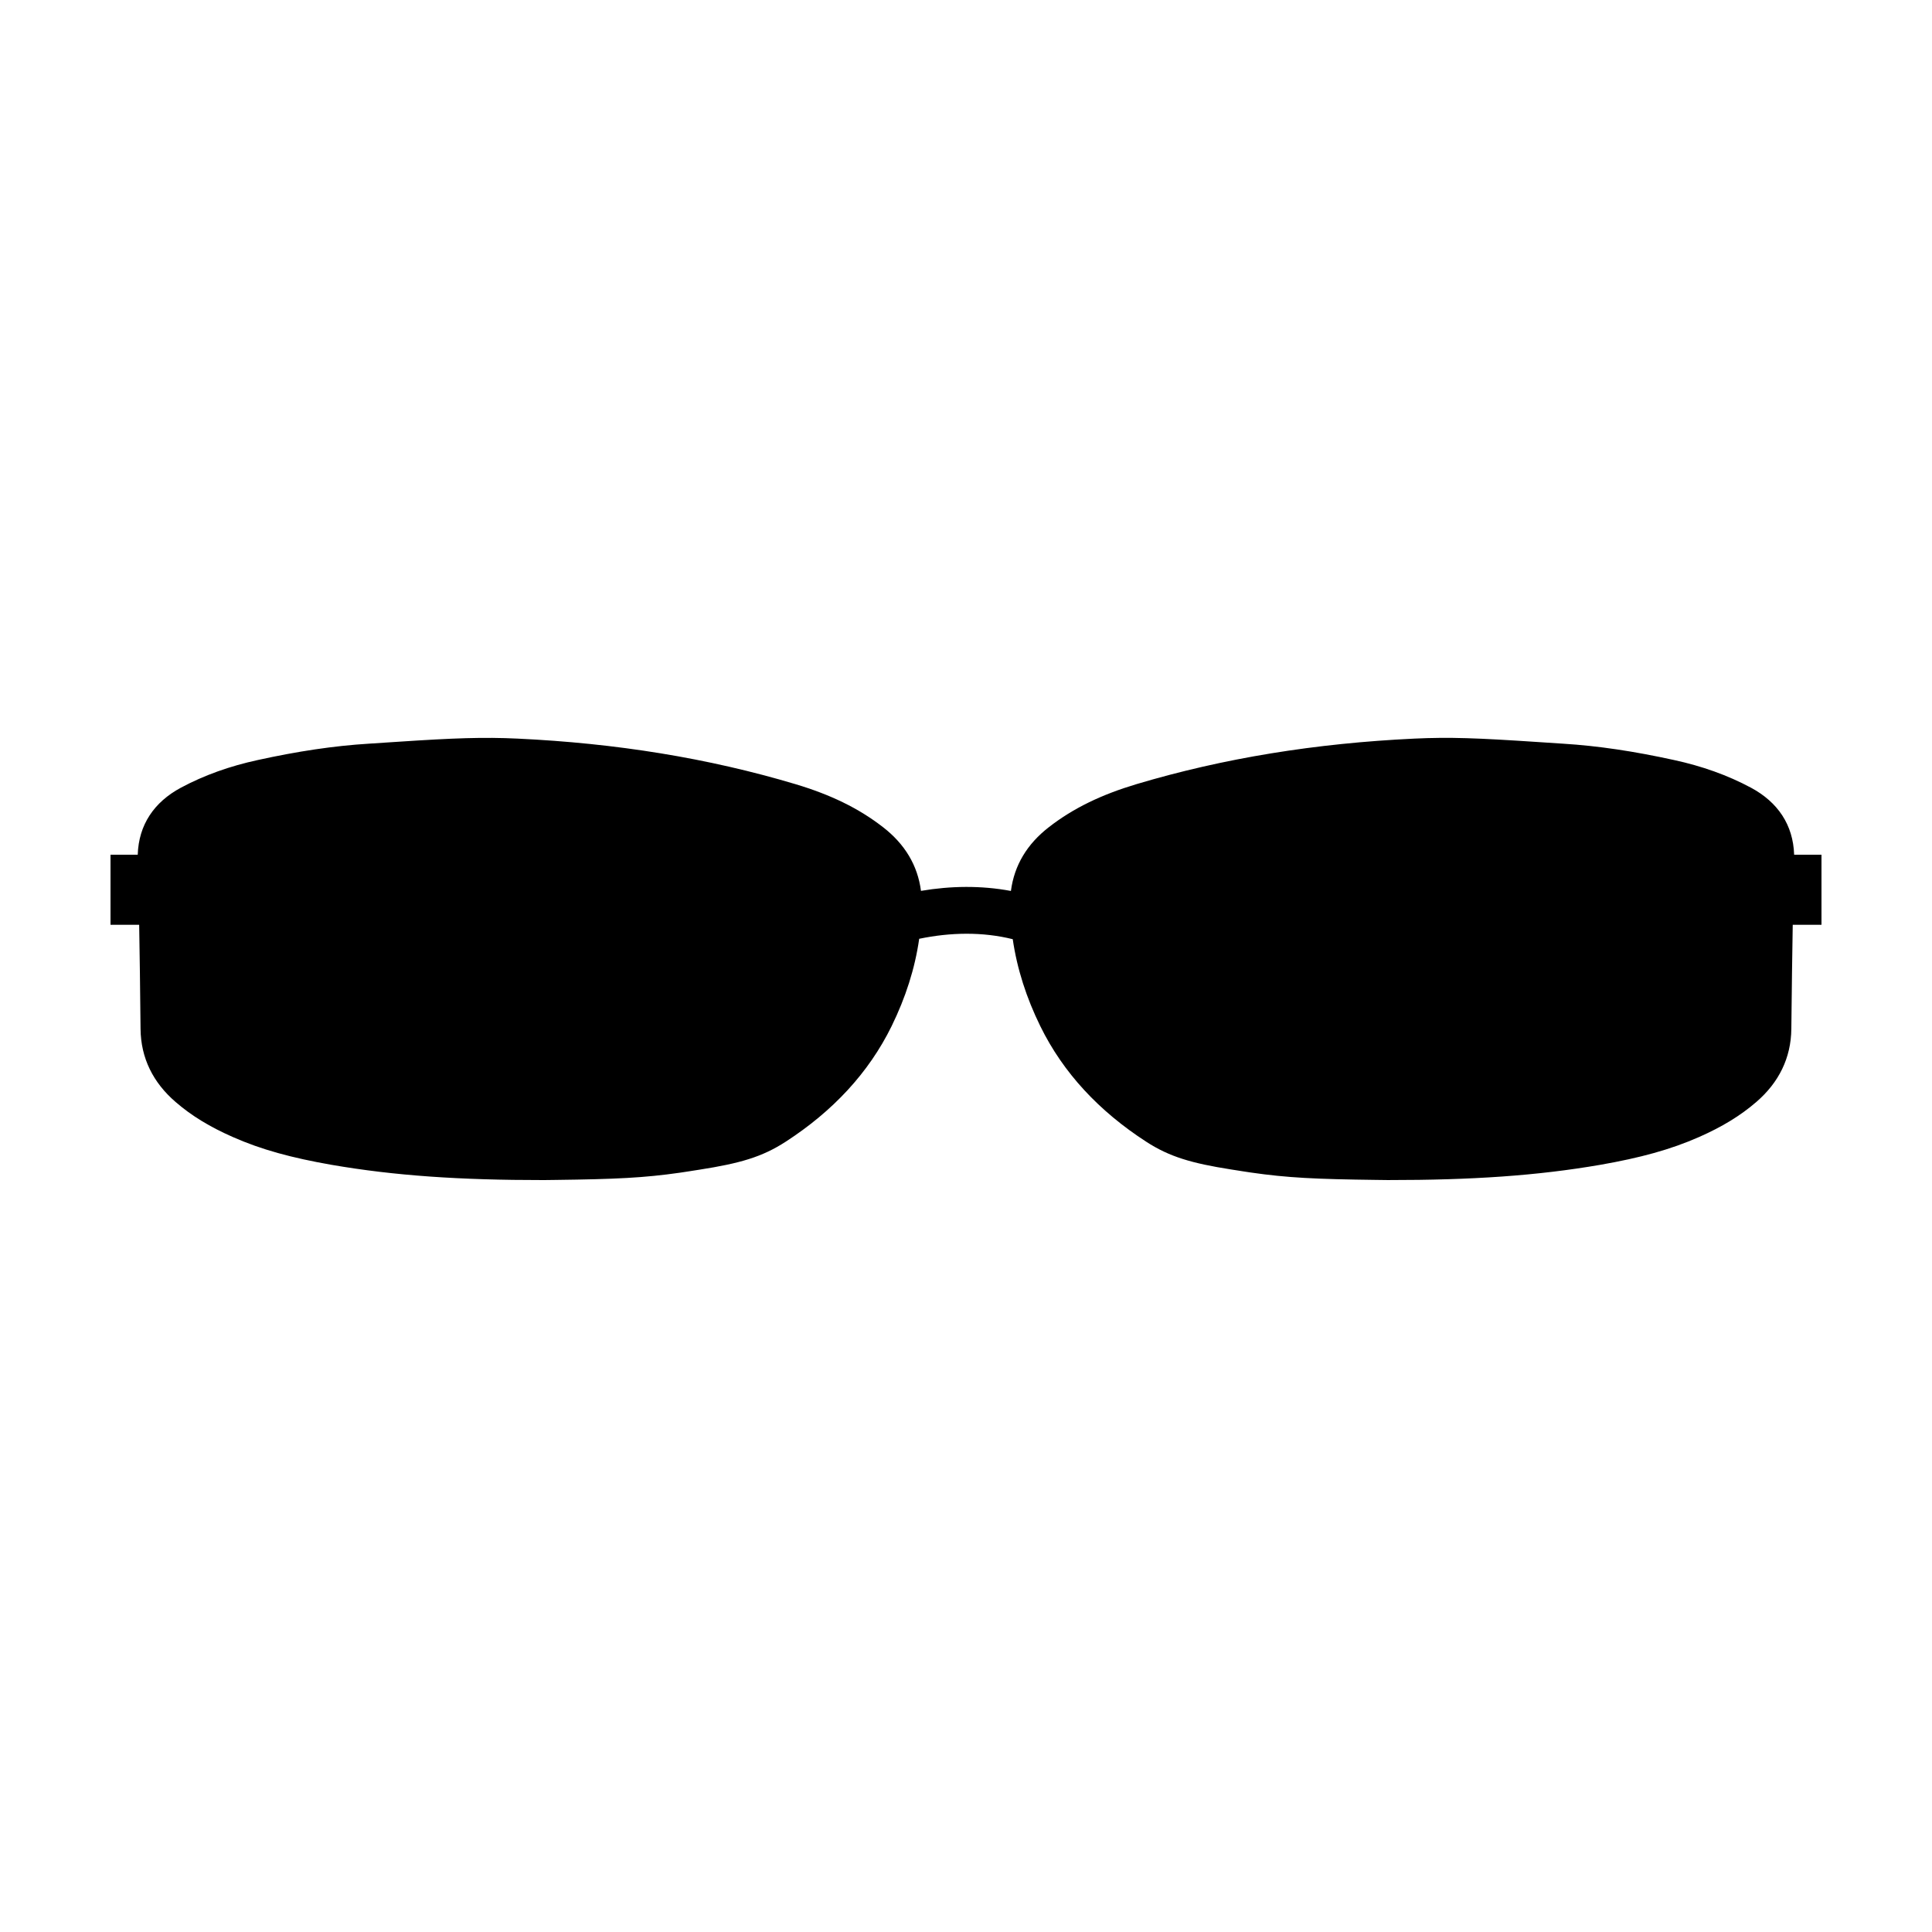 <?xml version="1.0" encoding="UTF-8"?>
<!-- Uploaded to: SVG Repo, www.svgrepo.com, Generator: SVG Repo Mixer Tools -->
<svg fill="#000000" width="800px" height="800px" version="1.1" viewBox="144 144 512 512" xmlns="http://www.w3.org/2000/svg">
 <path d="m180.88 389.08h-7.594v-18.578h7.215c0.254-7.93 4.332-13.93 11.414-17.742 6.234-3.344 13.031-5.746 20.418-7.348 10.52-2.305 20.098-3.758 29.449-4.332 1.746-0.109 3.148-0.203 6.312-0.414 0.656-0.043 0.656-0.043 1.316-0.086 14.93-0.992 22.668-1.27 31.766-0.84 26.035 1.227 50.453 5.144 73.672 12.082 9.094 2.727 16.609 6.285 23.172 11.395 5.754 4.457 9.168 10.094 10.047 16.871 7.894-1.332 15.926-1.457 23.836 0.023 0.883-6.797 4.289-12.43 10.023-16.879 6.57-5.121 14.09-8.68 23.195-11.41 23.207-6.934 47.637-10.852 73.664-12.082 9.387-0.445 16.746-0.164 33.098 0.926 3.168 0.211 4.566 0.305 6.309 0.414 9.344 0.574 18.922 2.027 29.418 4.328 7.406 1.605 14.203 4.008 20.445 7.356 7.074 3.809 11.152 9.809 11.41 17.738h7.246v18.578h-7.617c-0.141 8.008-0.258 16.824-0.371 27.551-0.074 7.769-3.34 14.266-9.242 19.367-4.309 3.738-9.227 6.672-15.137 9.289-7.664 3.391-15.723 5.551-26.199 7.391-16.766 2.898-34.125 4.062-56.25 4.047h-0.133c-0.867-0.012-1.691-0.023-3.106-0.039-15.902-0.199-23.453-0.547-33.172-1.957-0.645-0.094-1.285-0.191-1.91-0.289-0.805-0.129-0.805-0.129-1.625-0.258-0.871-0.133-0.871-0.133-1.754-0.273-10.297-1.625-16.23-3.309-22.461-7.359-12.441-8.059-21.953-18.195-28.035-30.594-3.703-7.543-6.172-15.215-7.312-23.062-8.039-1.992-16.488-1.824-24.793-0.109-1.125 7.875-3.598 15.578-7.32 23.176-6.098 12.402-15.609 22.535-28.035 30.586-6.316 4.102-12.211 5.754-22.793 7.414-0.723 0.113-0.723 0.113-1.43 0.223-0.824 0.129-0.824 0.129-1.617 0.254-0.703 0.113-1.414 0.223-2.133 0.324-9.648 1.387-17.145 1.727-32.957 1.926-1.414 0.016-2.242 0.027-3.109 0.039h-0.133c-22.117 0.016-39.484-1.148-56.273-4.051-10.457-1.836-18.516-3.996-26.156-7.383-5.926-2.617-10.848-5.559-15.121-9.273-5.93-5.109-9.203-11.609-9.273-19.383-0.105-10.523-0.219-19.406-0.363-27.555z"/>
</svg>